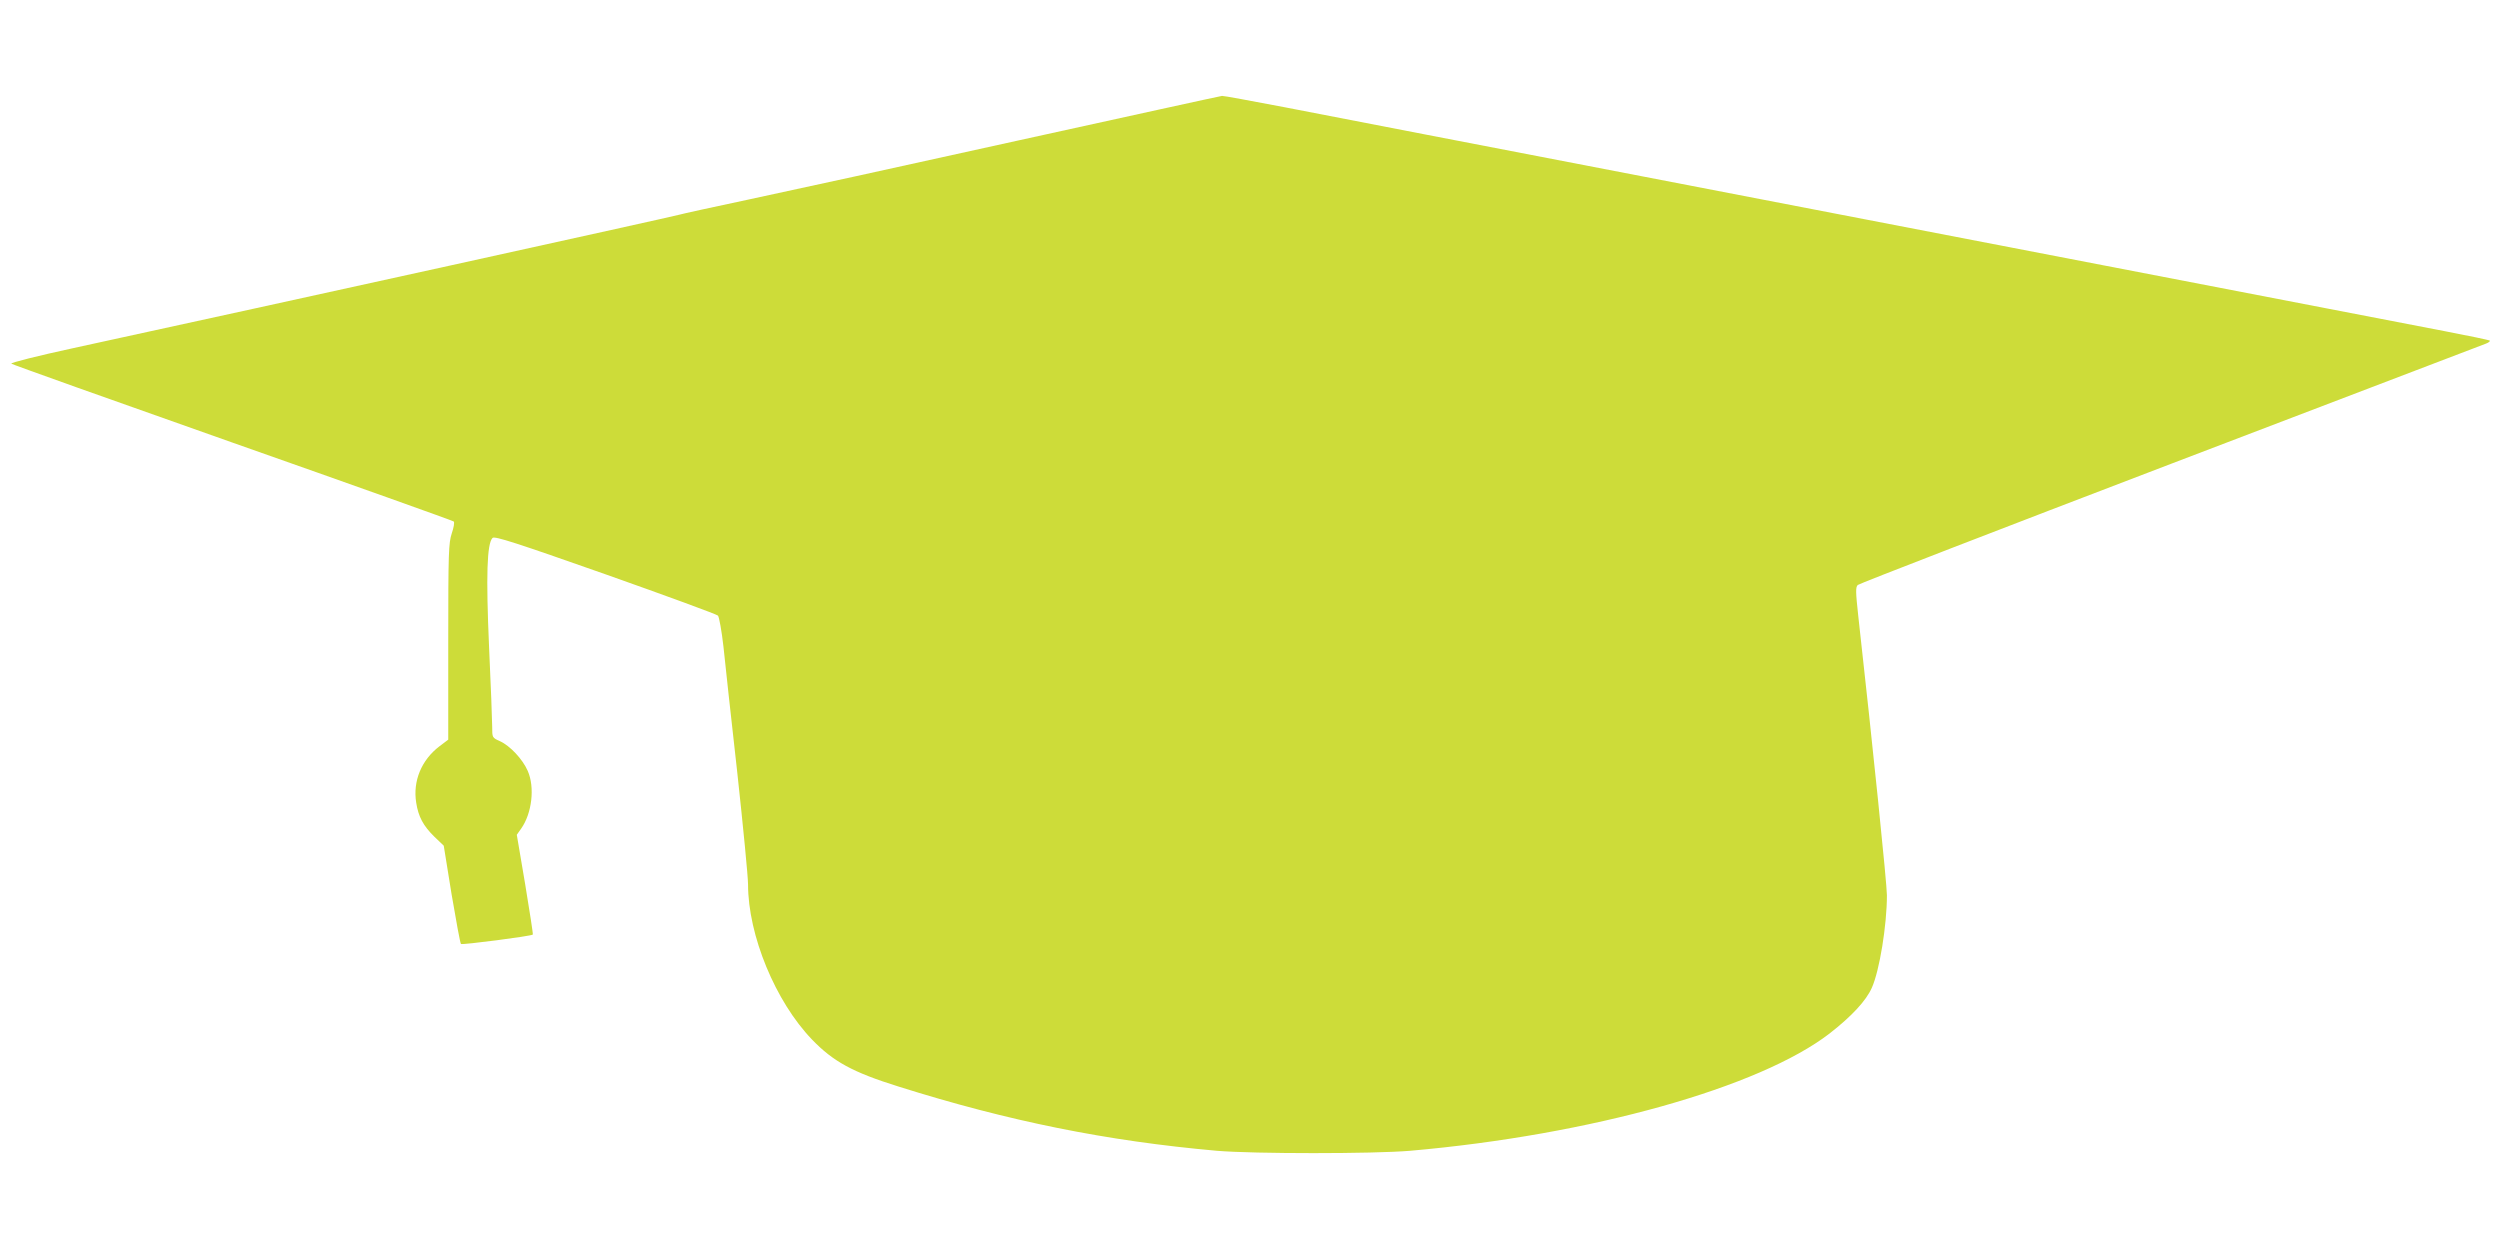 <?xml version="1.0" standalone="no"?>
<!DOCTYPE svg PUBLIC "-//W3C//DTD SVG 20010904//EN"
 "http://www.w3.org/TR/2001/REC-SVG-20010904/DTD/svg10.dtd">
<svg version="1.0" xmlns="http://www.w3.org/2000/svg"
 width="1280pt" height="640pt" viewBox="0 0 1280 640"
 preserveAspectRatio="xMidYMid meet">
<g transform="translate(0,640) scale(0.1,-0.1)"
fill="#cddc39" stroke="none">
<path d="M5210 5680 c-569 -126 -1186 -261 -1370 -300 -184 -39 -348 -75 -365
-80 -25 -8 -2041 -452 -3098 -682 -180 -39 -324 -75 -319 -80 4 -4 514 -186
1132 -404 619 -218 1129 -400 1133 -404 5 -4 0 -32 -10 -61 -16 -49 -18 -96
-18 -555 l0 -501 -45 -34 c-92 -70 -137 -178 -119 -289 11 -71 36 -118 92
-173 l49 -47 40 -248 c23 -136 44 -250 48 -255 5 -6 360 40 368 48 2 2 -16
118 -39 257 l-43 254 22 31 c56 79 71 212 34 296 -26 60 -91 129 -142 152 -40
18 -40 18 -40 74 0 31 -7 215 -16 409 -16 365 -11 529 18 558 11 10 120 -25
577 -186 311 -110 570 -205 577 -212 6 -7 19 -78 28 -158 8 -80 40 -371 71
-647 30 -276 55 -533 55 -571 0 -260 140 -600 328 -795 108 -112 208 -167 442
-240 565 -178 1068 -279 1630 -329 190 -16 801 -16 990 0 924 81 1789 324
2148 601 114 89 187 168 216 234 39 87 77 320 77 473 0 57 -71 753 -147 1433
-13 120 -14 145 -2 156 7 7 729 286 1603 620 875 334 1601 611 1614 616 13 5
21 12 19 15 -3 3 -109 25 -234 49 -197 38 -4007 773 -5214 1006 -228 44 -553
107 -723 140 -169 32 -313 59 -320 58 -6 0 -478 -104 -1047 -229z"/>
</g>
</svg>
